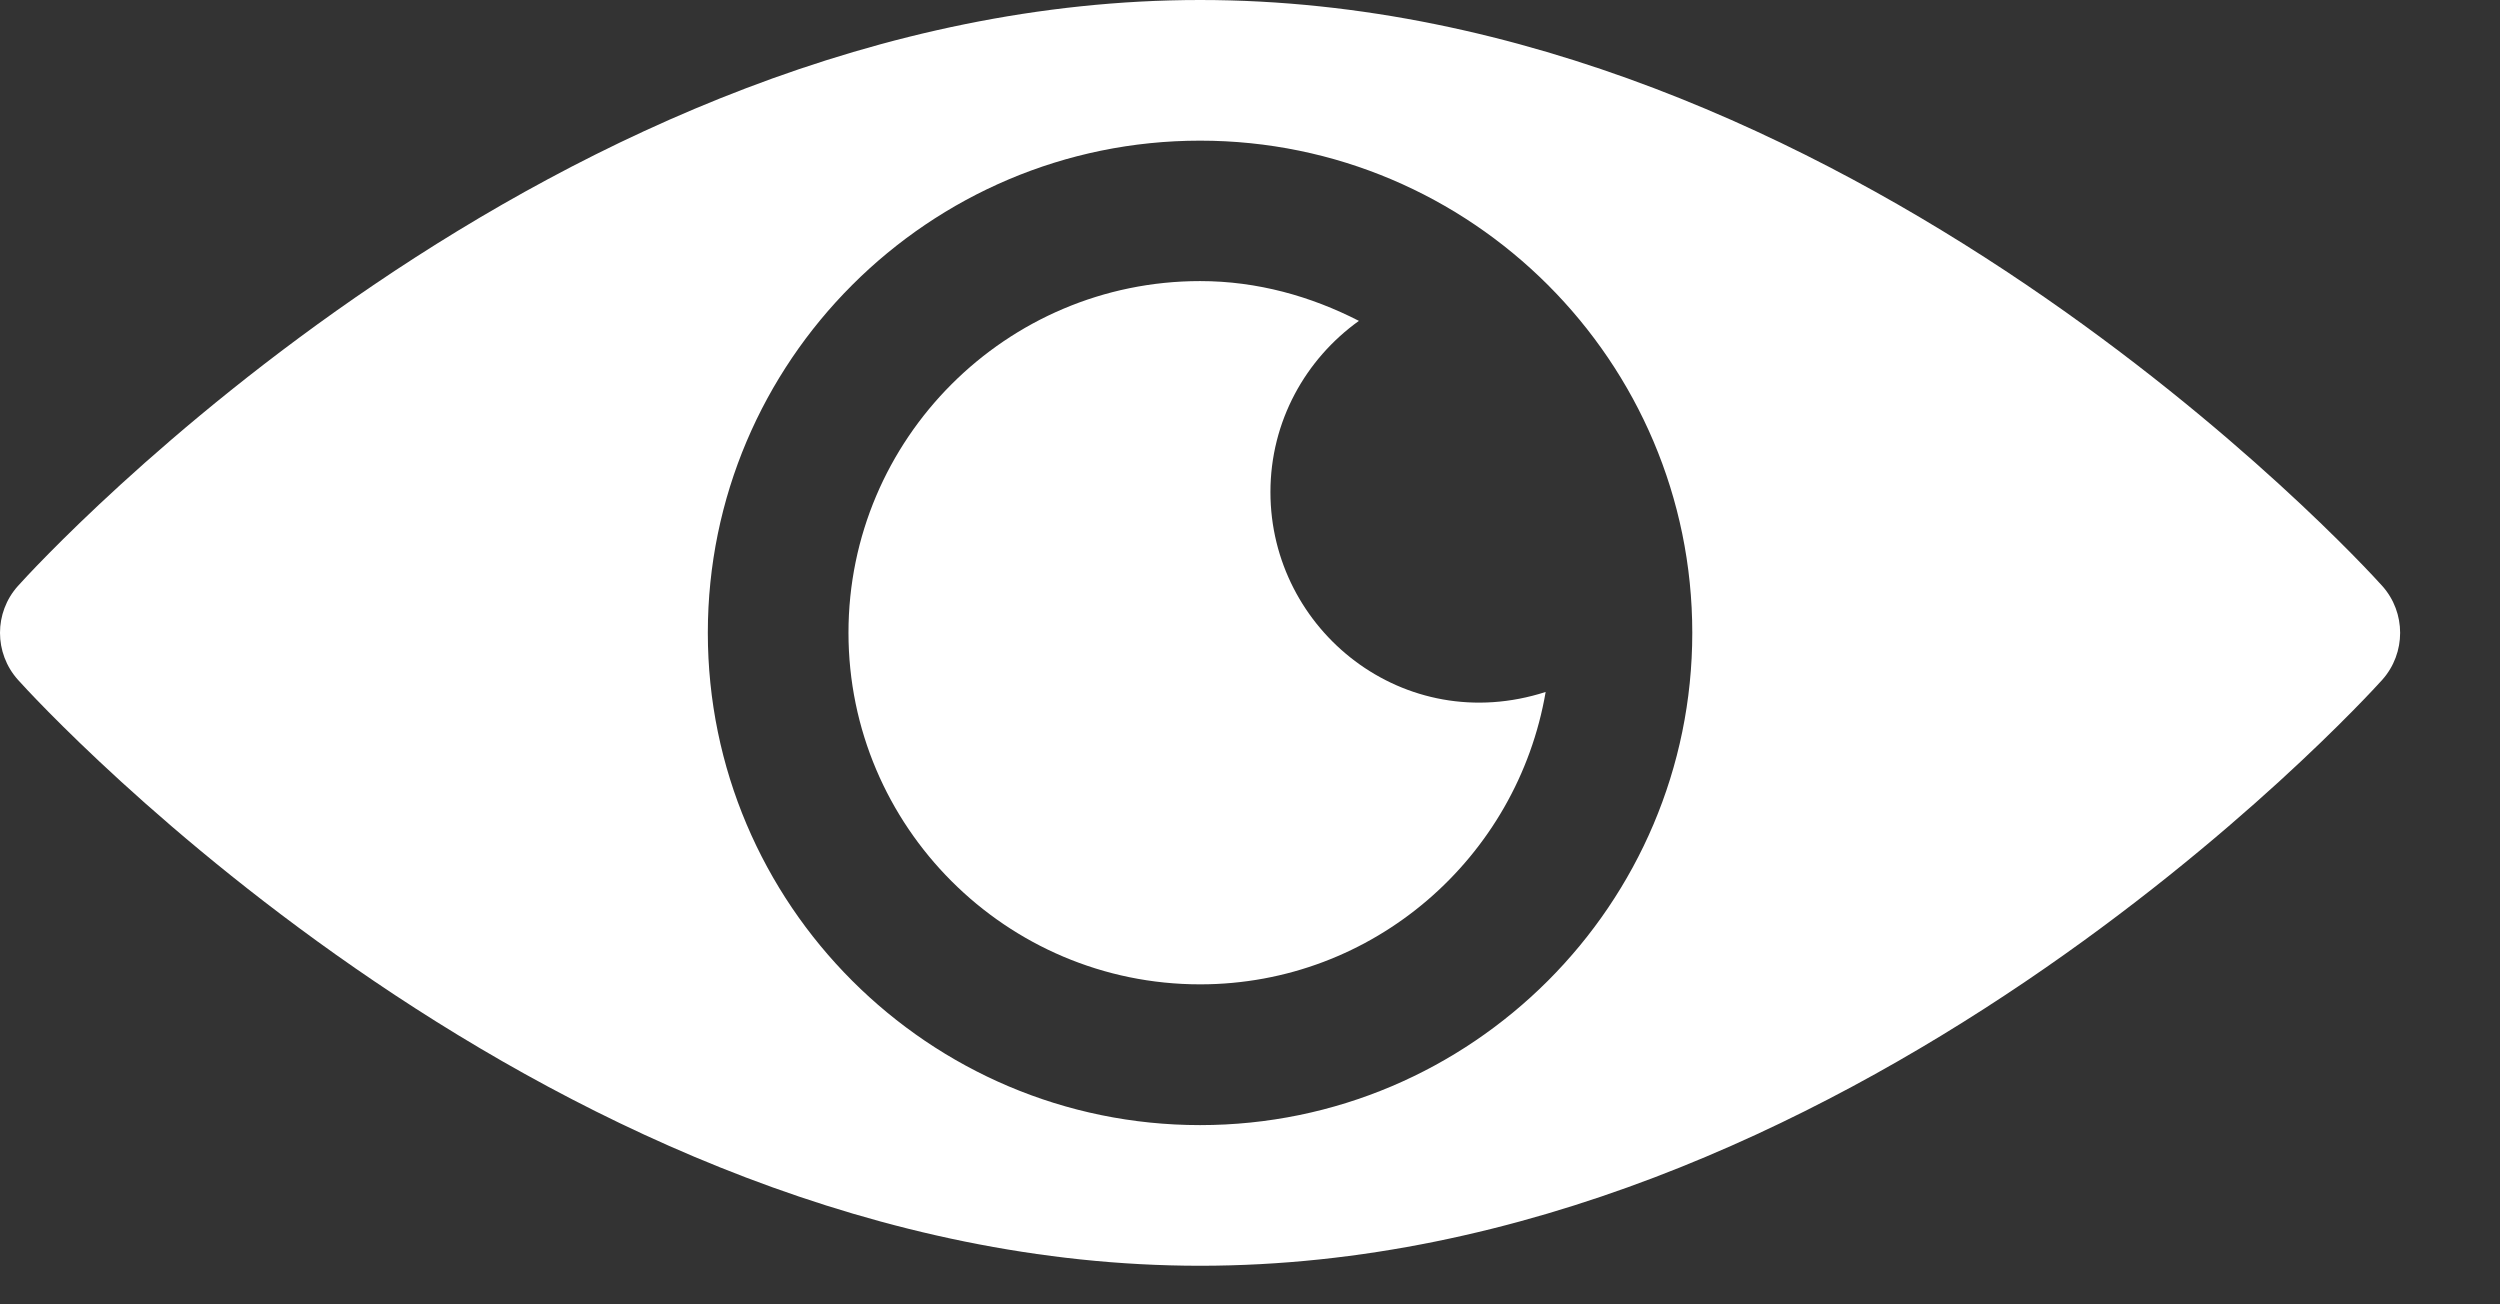 <svg width="23" height="12" viewBox="0 0 23 12" fill="none" xmlns="http://www.w3.org/2000/svg">
<rect x="0" y="0" width="23" height="12" fill="#333333" stroke="none"/>
<path d="M21.917 5.391C21.72 5.171 16.979 0 11.041 0C5.103 0 0.362 5.171 0.165 5.391C-0.055 5.636 -0.055 6.008 0.165 6.254C0.362 6.474 5.103 11.645 11.041 11.645C16.979 11.645 21.719 6.474 21.917 6.254C22.136 6.008 22.136 5.636 21.917 5.391ZM11.041 10.351C8.544 10.351 6.512 8.319 6.512 5.822C6.512 3.326 8.544 1.294 11.041 1.294C13.537 1.294 15.569 3.326 15.569 5.822C15.569 8.319 13.537 10.351 11.041 10.351Z" fill="white"/>
<path d="M11.688 4.527C11.688 3.876 12.011 3.304 12.502 2.952C12.061 2.726 11.569 2.586 11.041 2.586C9.257 2.586 7.806 4.038 7.806 5.821C7.806 7.604 9.257 9.056 11.041 9.056C12.637 9.056 13.959 7.89 14.22 6.366C12.918 6.786 11.688 5.8 11.688 4.527Z" fill="white"/>
</svg>
